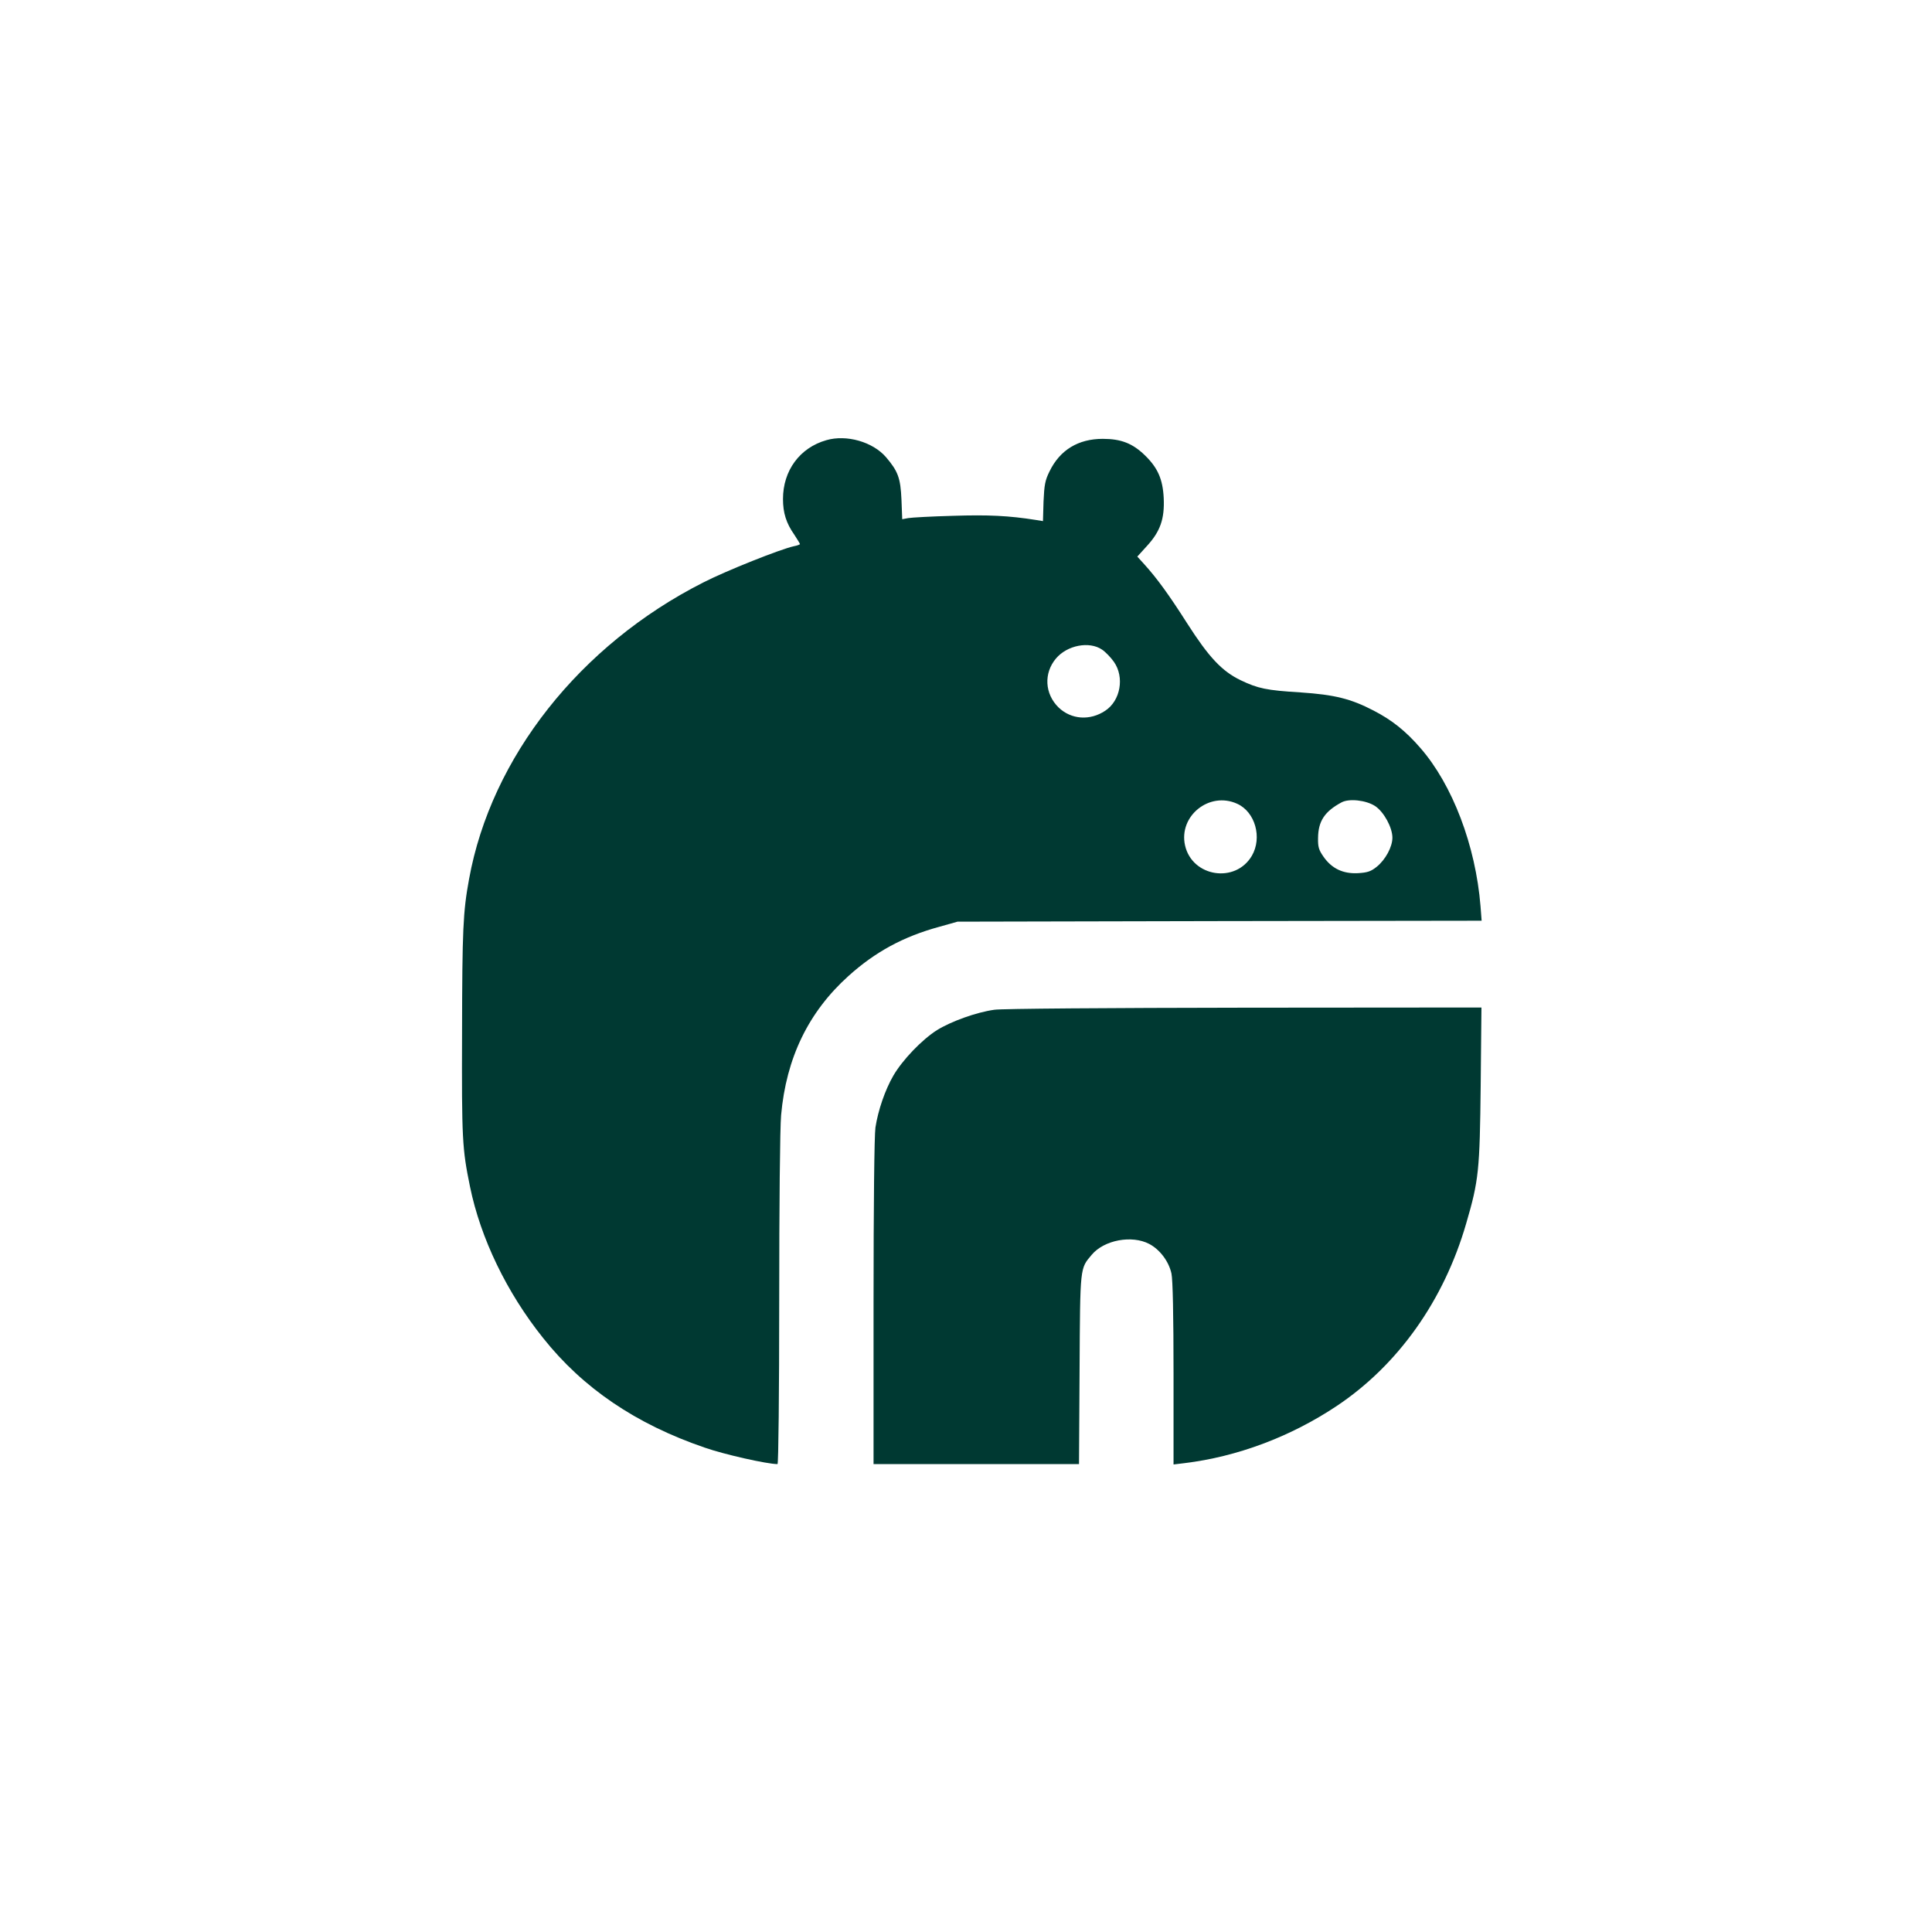 <?xml version="1.0" standalone="no"?>
<!DOCTYPE svg PUBLIC "-//W3C//DTD SVG 20010904//EN"
 "http://www.w3.org/TR/2001/REC-SVG-20010904/DTD/svg10.dtd">
<svg version="1.0" xmlns="http://www.w3.org/2000/svg"
 width="1024pt" height="1024pt" viewBox="0 0 1024 1024"
 preserveAspectRatio="xMidYMid meet">

<g transform="translate(0,1024) scale(0.1,-0.1)"
fill="#003932" stroke="none">
<path d="M4380 7907 c-141 -40 -230 -161 -230 -312 0 -73 17 -128 60 -189 16
-25 30 -47 30 -50 0 -2 -15 -8 -32 -11 -70 -15 -359 -130 -480 -192 -654 -331
-1125 -927 -1242 -1573 -32 -174 -36 -268 -37 -810 -2 -573 1 -618 42 -819 56
-274 195 -562 387 -802 211 -266 492 -457 858 -582 103 -36 330 -87 385 -87 5
0 9 379 9 868 0 500 4 915 10 981 27 304 145 547 357 738 142 128 291 209 482
261 l96 27 1389 3 1389 2 -6 78 c-26 320 -148 642 -319 838 -78 90 -151 148
-248 198 -121 63 -208 84 -386 96 -182 11 -227 21 -319 65 -99 48 -168 122
-282 300 -100 157 -162 241 -226 312 l-39 43 50 55 c72 78 95 145 90 255 -5
101 -32 161 -100 227 -65 63 -126 87 -223 87 -130 0 -227 -59 -282 -172 -24
-48 -28 -72 -32 -160 l-3 -104 -37 6 c-145 23 -253 28 -441 22 -113 -3 -219
-9 -236 -12 l-32 -6 -4 104 c-5 114 -18 150 -82 225 -70 81 -209 121 -316 90z
m1461 -1110 c18 -12 47 -42 63 -65 57 -81 35 -206 -46 -259 -81 -54 -180 -47
-247 17 -74 72 -80 182 -14 260 59 70 176 93 244 47z m716 -817 c96 -43 134
-180 78 -276 -87 -148 -316 -112 -354 55 -35 156 129 288 276 221z m731 -12
c47 -31 92 -114 92 -168 0 -49 -37 -117 -83 -154 -31 -25 -49 -31 -100 -34
-78 -4 -138 24 -182 87 -25 36 -30 51 -29 100 1 89 35 140 124 188 40 22 130
12 178 -19z"/>
<path d="M5270 4888 c-95 -13 -230 -62 -304 -108 -79 -50 -182 -157 -231 -241
-44 -76 -81 -184 -95 -275 -6 -41 -10 -414 -10 -926 l0 -858 544 0 545 0 3
503 c3 549 2 532 64 606 66 79 213 106 305 58 57 -30 104 -93 118 -157 7 -33
11 -222 11 -532 l0 -480 58 7 c279 34 561 139 807 303 325 217 568 559 686
967 67 229 72 281 77 733 l4 412 -1259 -1 c-711 -1 -1286 -5 -1323 -11z"/>
</g>
</svg>

